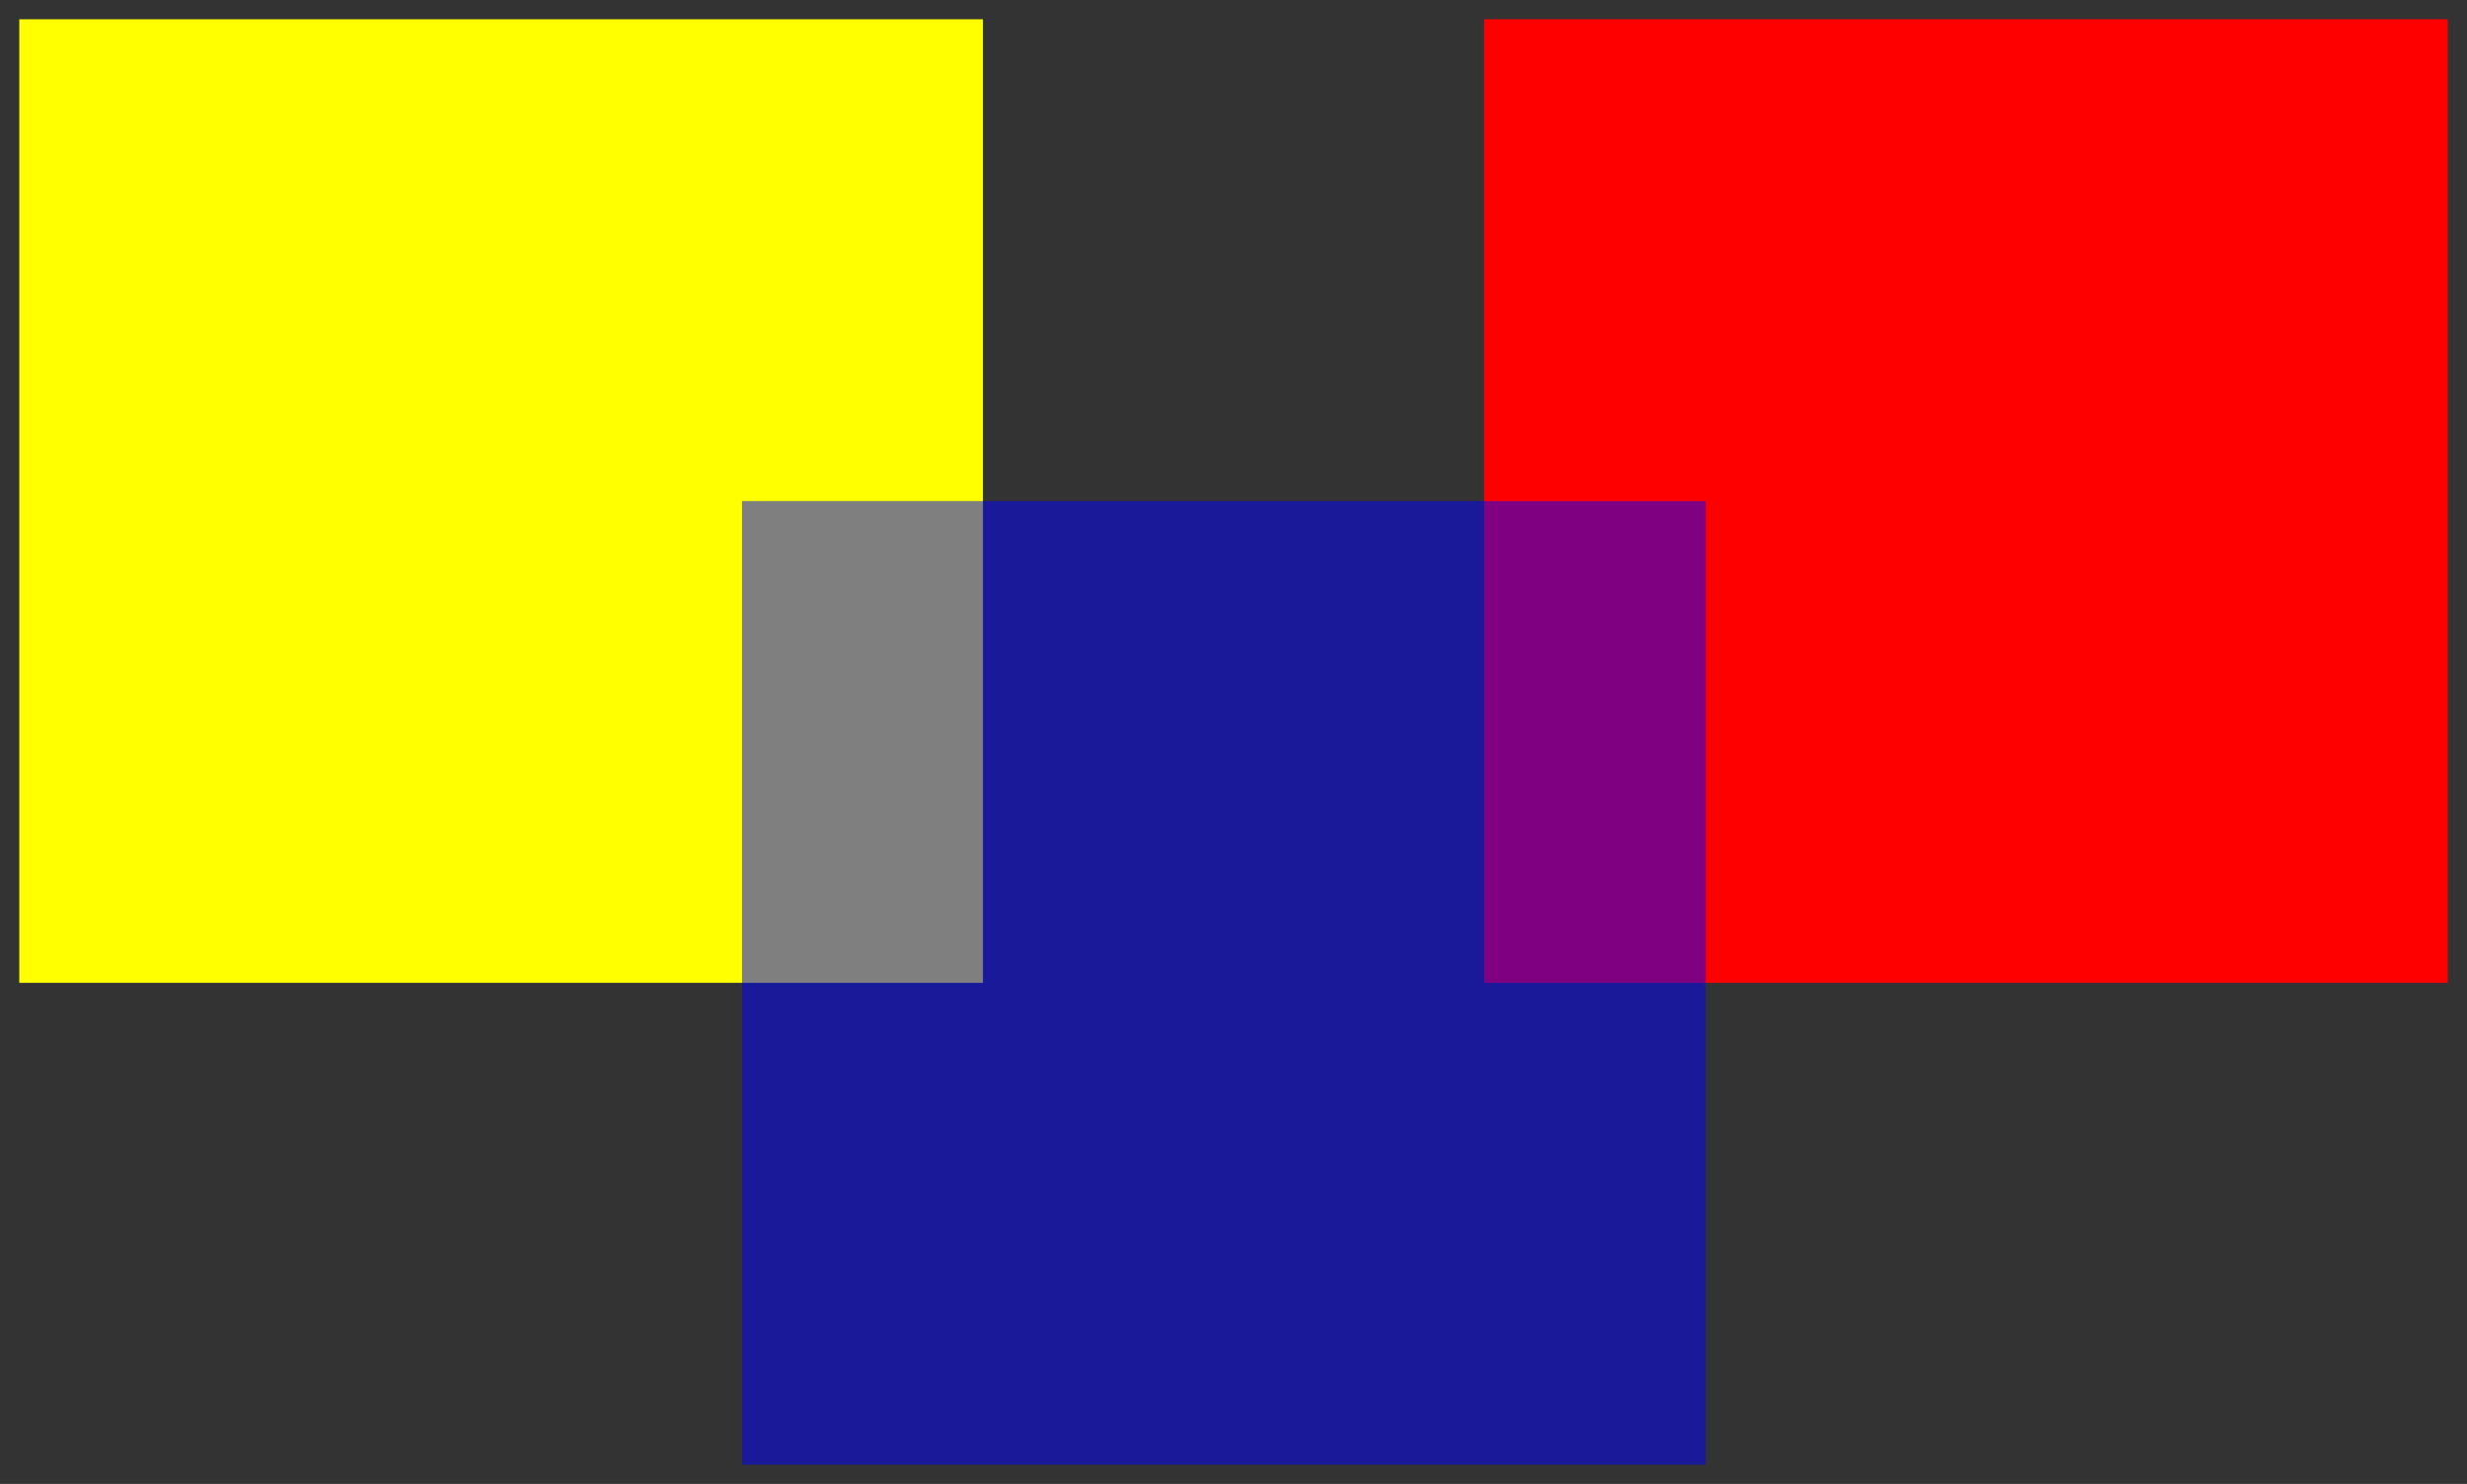 <?xml version="1.0"?>
<!DOCTYPE svg PUBLIC "-//W3C//DTD SVG 1.1//EN" "http://www.w3.org/Graphics/SVG/1.1/DTD/svg11.dtd">
<svg width="256" height="154" version="1.1" xmlns="http://www.w3.org/2000/svg">
	<rect width="100%" height="100%" fill="#333333" stroke="none"/>
	<rect x="2" y="2" width="100" height="100" fill="#FFFF00"/>
	<rect x="154" y="2" width="100" height="100" fill="red"/>
	<rect x="77" y="52" width="100" height="100" fill="#0000FF" fill-opacity="0.5"/>
</svg>